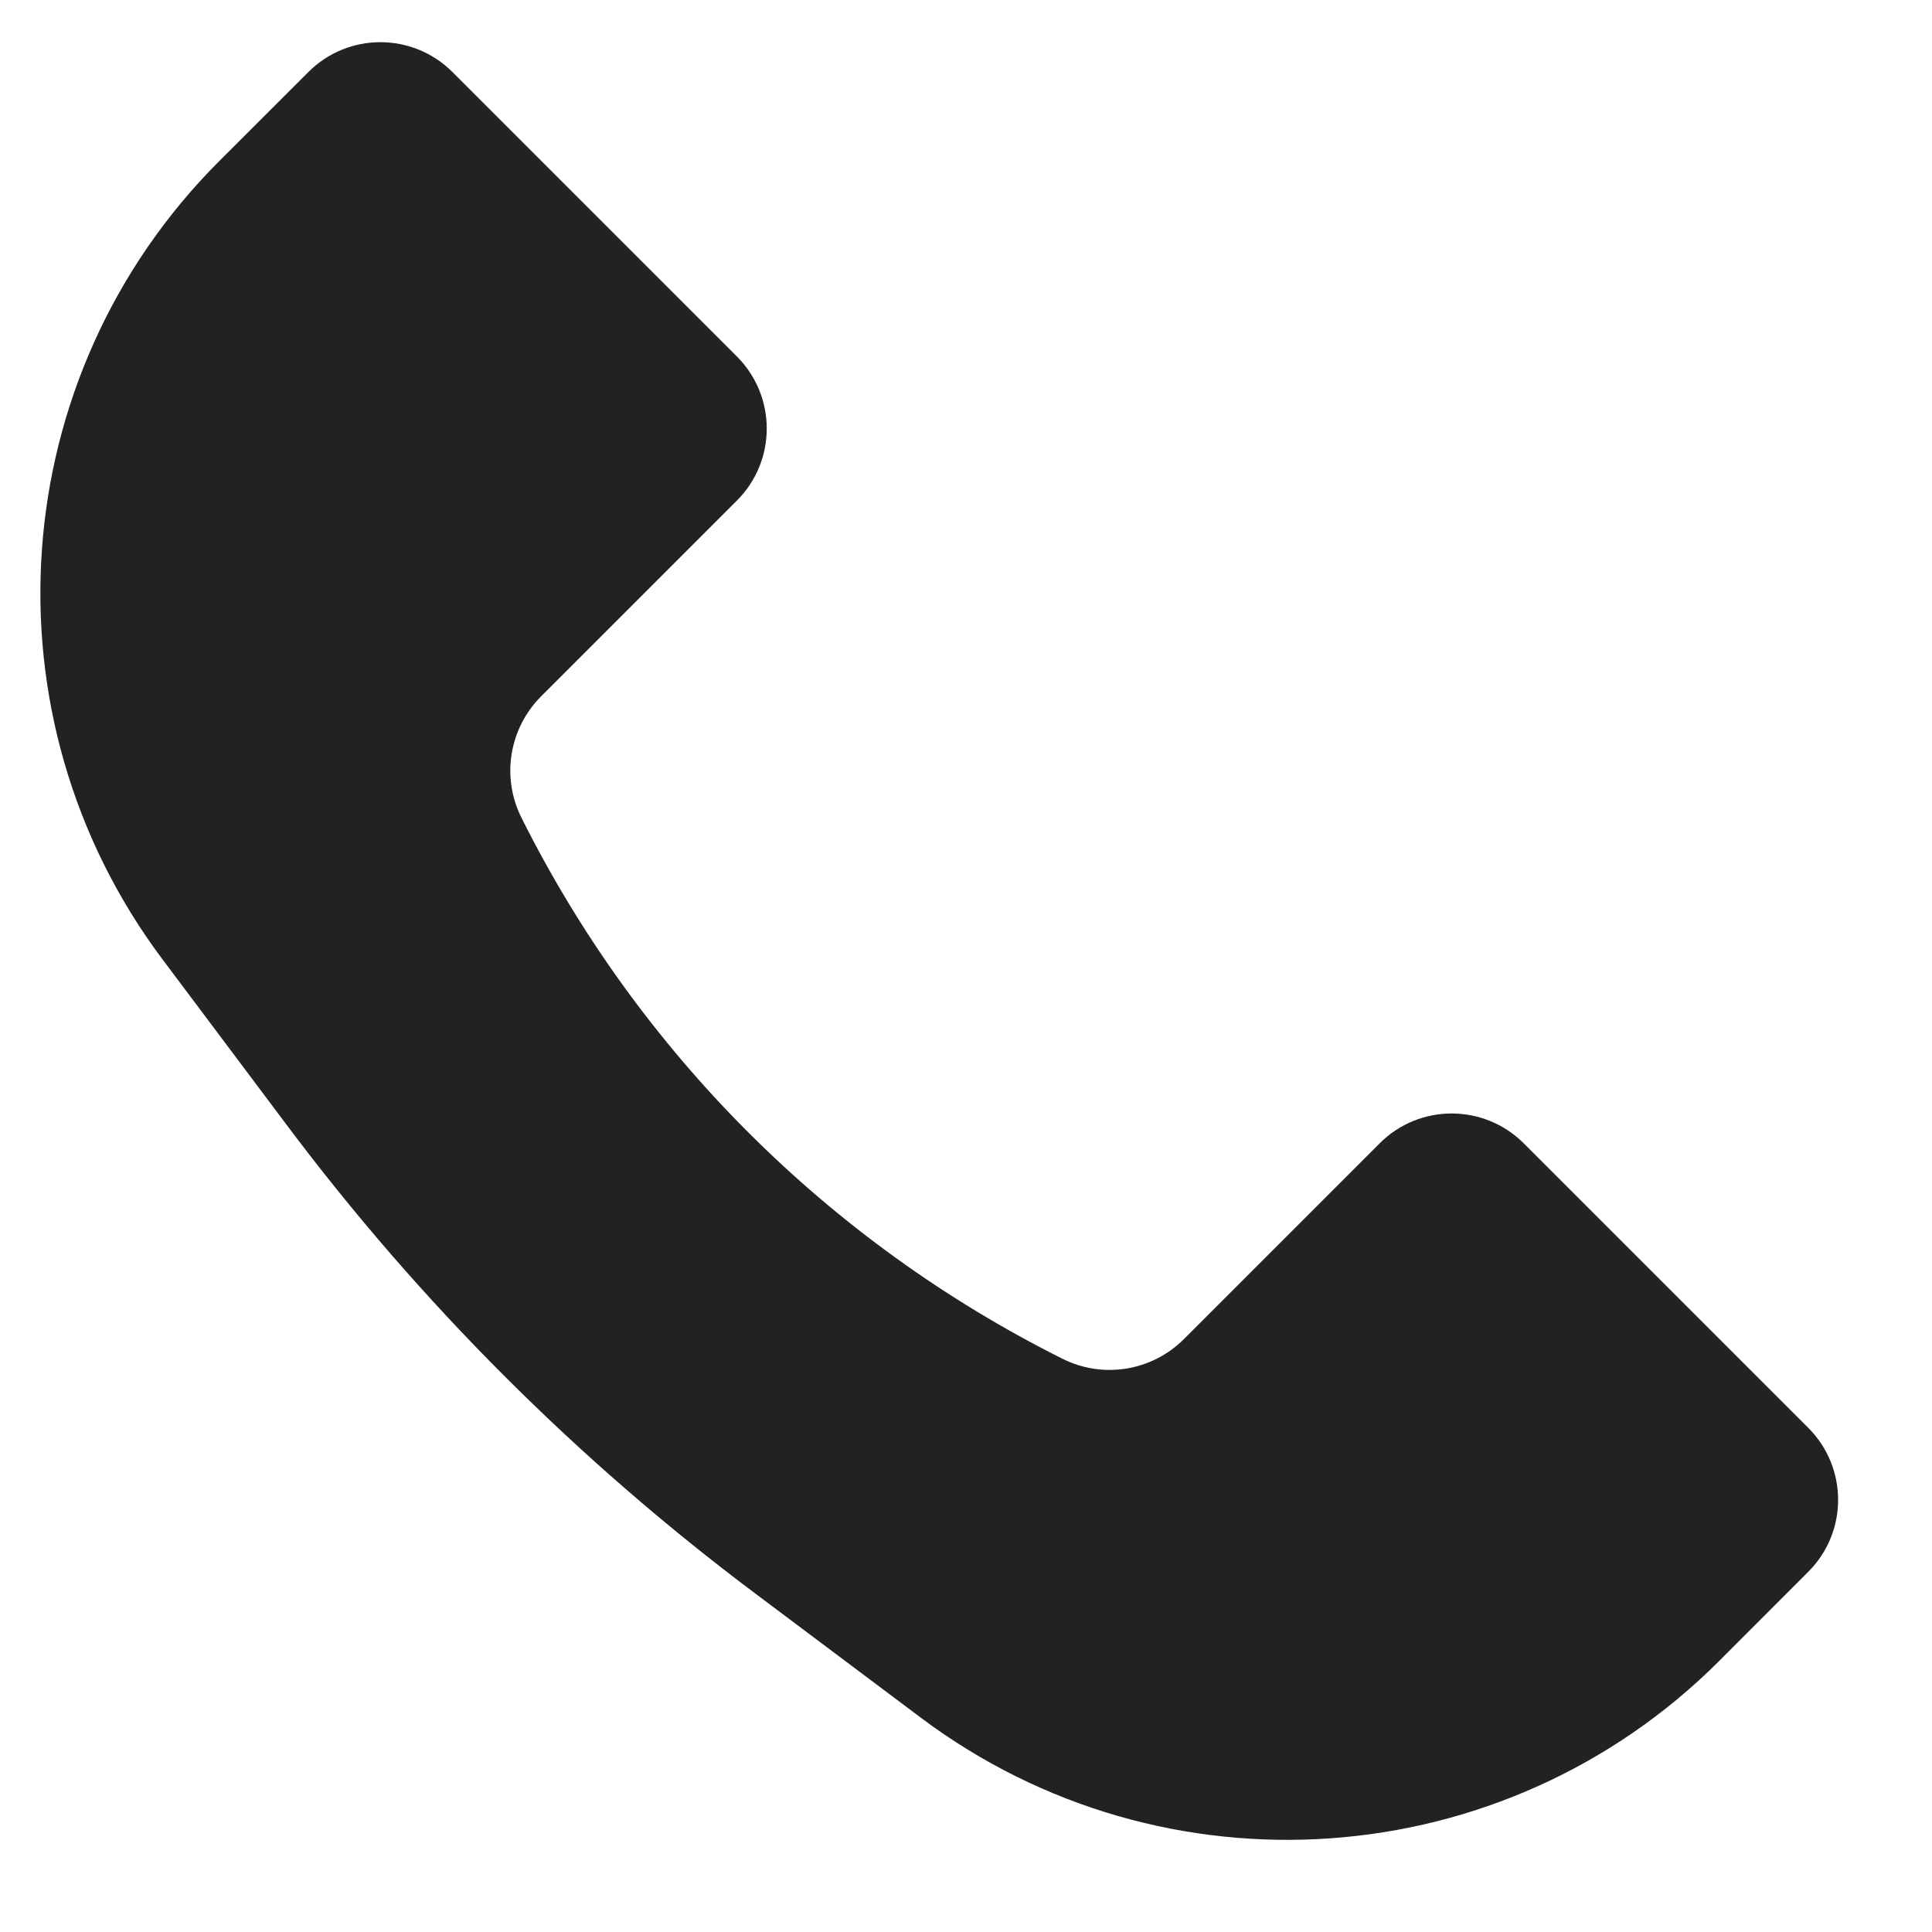 <svg width="20" height="20" viewBox="0 0 20 20" fill="none" xmlns="http://www.w3.org/2000/svg">
<path d="M2.269 1.668L3.193 0.745C3.604 0.334 4.271 0.334 4.683 0.745L7.629 3.691C8.04 4.103 8.04 4.77 7.629 5.181L5.602 7.208C5.27 7.54 5.188 8.046 5.398 8.465C6.61 10.889 8.575 12.854 10.999 14.066C11.418 14.276 11.924 14.194 12.256 13.862L14.283 11.835C14.694 11.424 15.361 11.424 15.773 11.835L18.719 14.781C19.131 15.193 19.131 15.86 18.719 16.271L17.796 17.195C15.571 19.419 12.05 19.669 9.533 17.782L7.816 16.494C5.979 15.117 4.347 13.485 2.97 11.648L1.682 9.931C-0.205 7.414 0.045 3.893 2.269 1.668Z" fill="#222222"/>
</svg>
